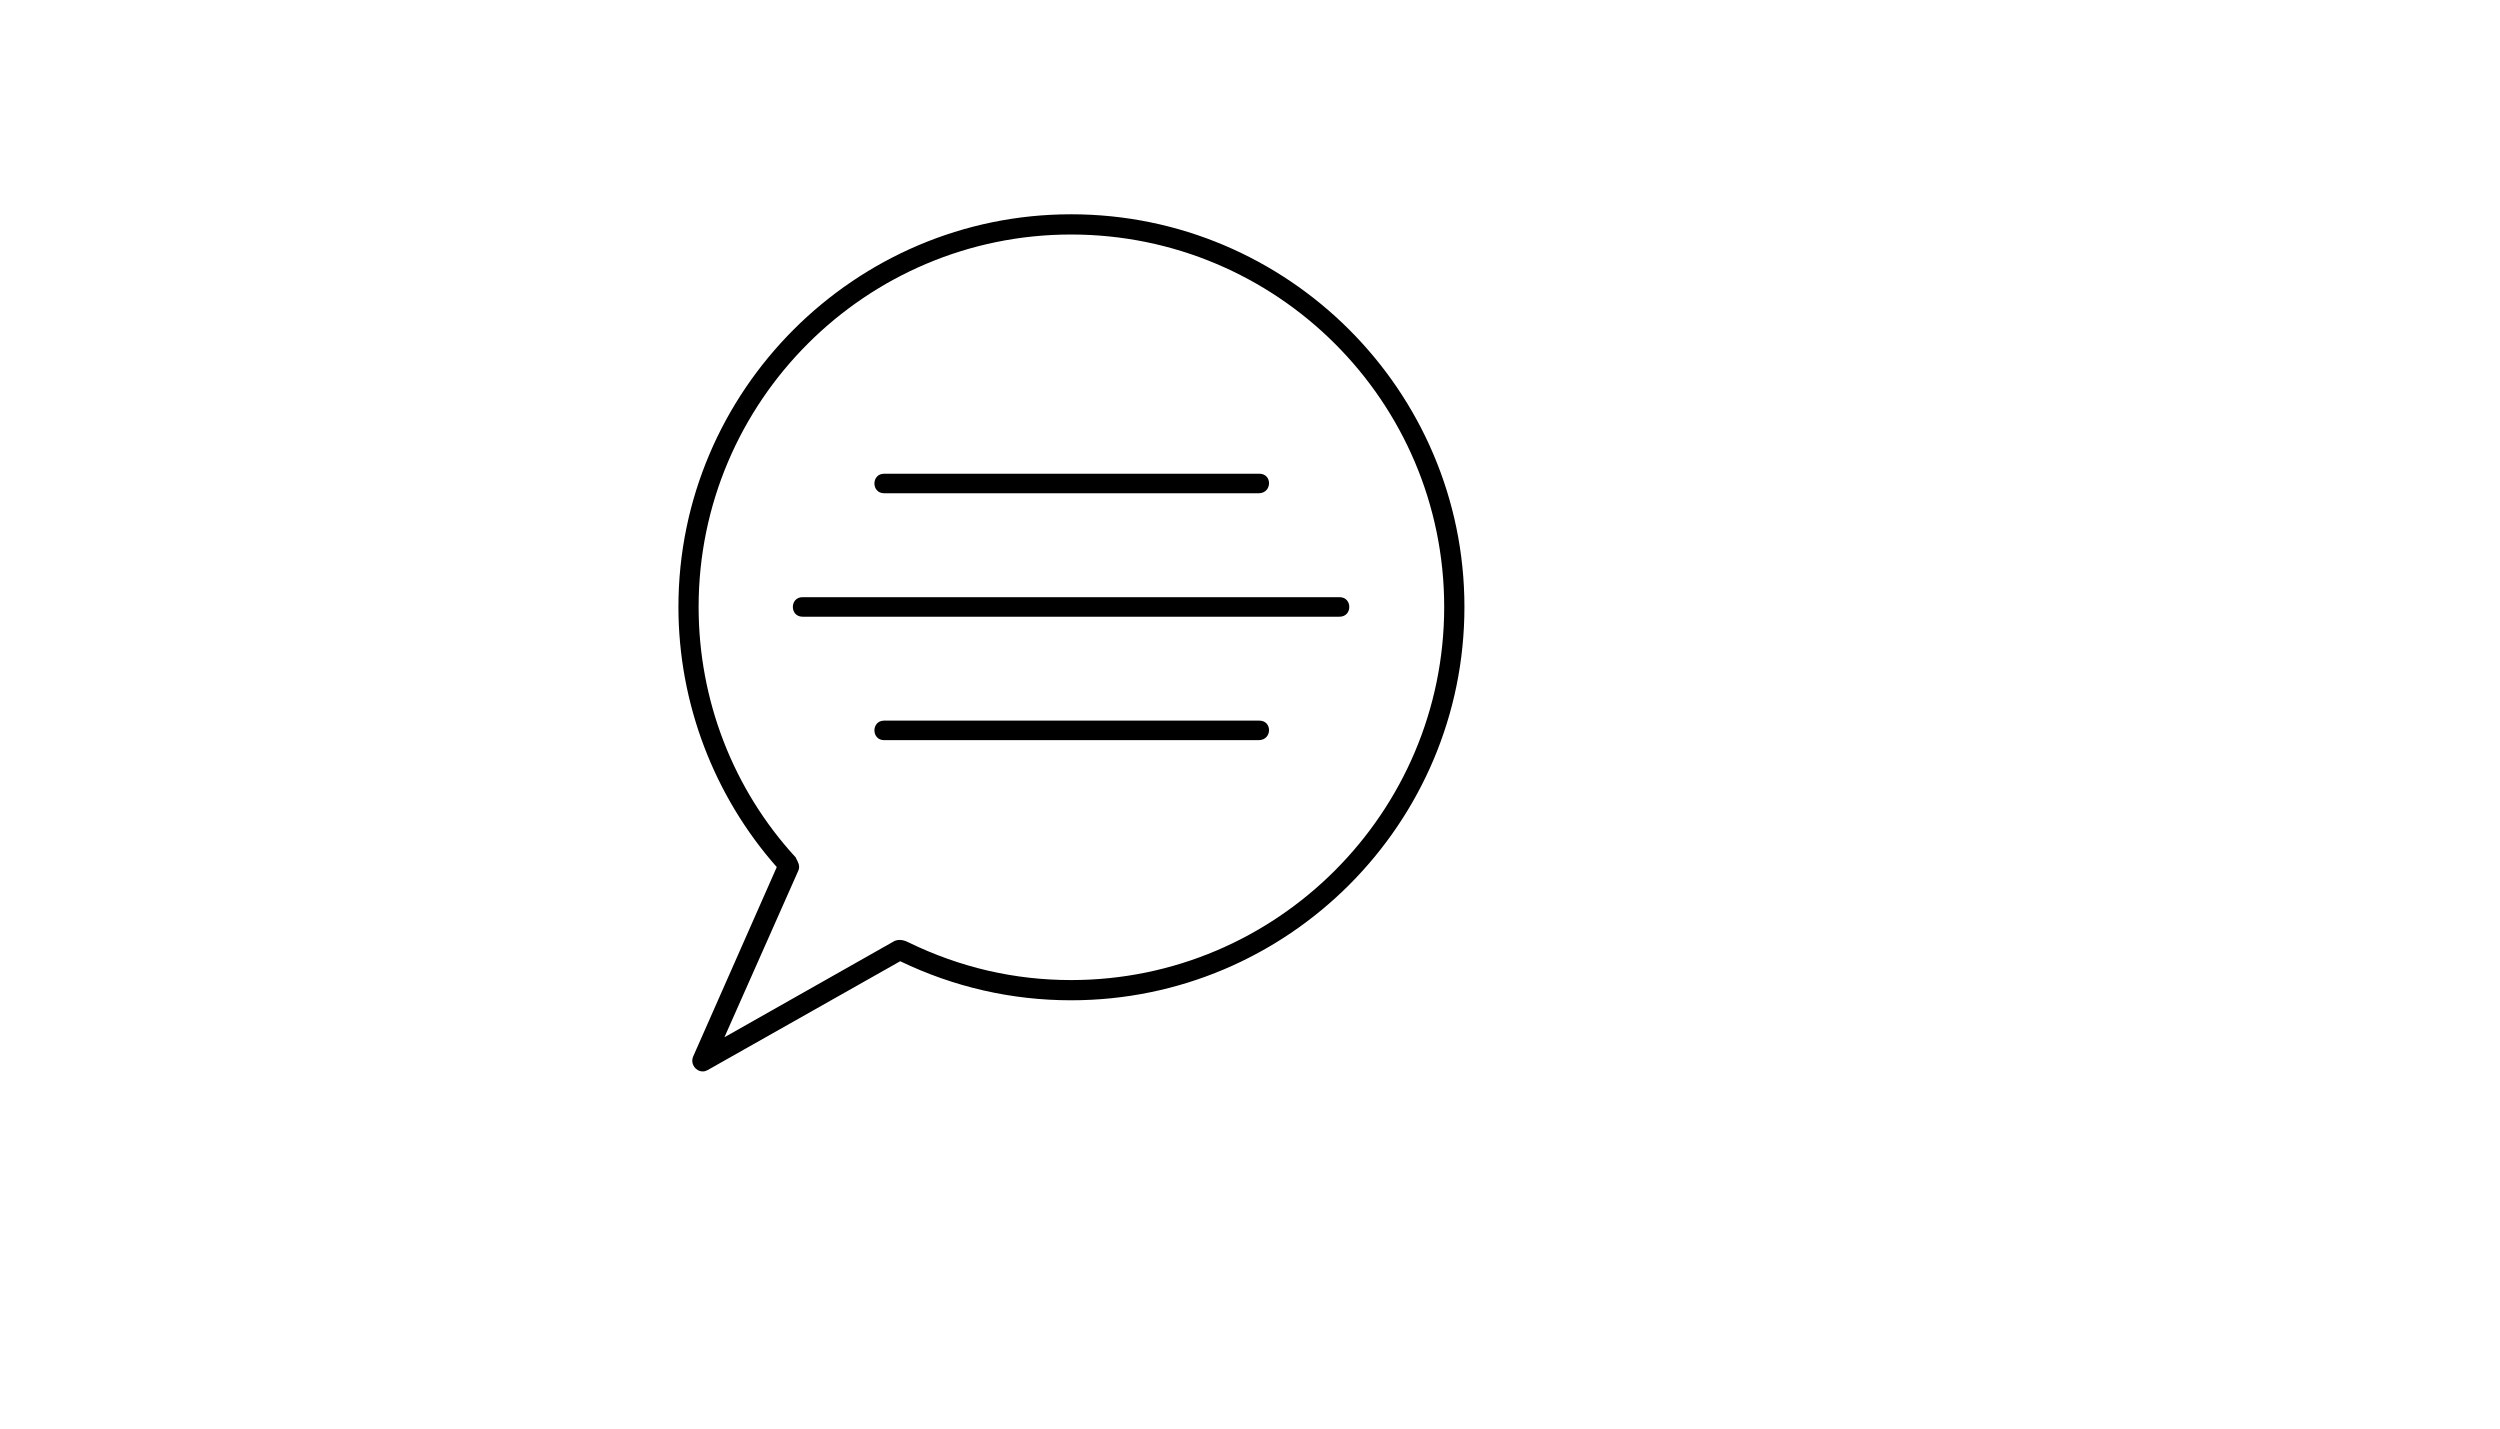 <svg xmlns="http://www.w3.org/2000/svg" version="1.1" xmlns:xlink="http://www.w3.org/1999/xlink" width="100%" height="100%" id="svgWorkerArea" viewBox="-25 -25 875 500" xmlns:idraw="https://idraw.muisca.co" style="background: white;"><defs id="defsdoc"><pattern id="patternBool" x="0" y="0" width="10" height="10" patternUnits="userSpaceOnUse" patternTransform="rotate(35)"><circle cx="5" cy="5" r="4" style="stroke: none;fill: #ff000070;"></circle></pattern></defs><g id="fileImp-832674558" class="cosito"><path id="pathImp-242094262" class="grouped" d="M220.992 350C218.443 350 216.597 347.363 217.564 344.874 217.564 344.867 246.868 278.474 246.868 278.478 224.894 253.584 212.449 221.117 212.449 187.429 212.449 111.763 274.202 49.994 349.877 50 425.781 49.994 487.551 111.763 487.551 187.429 487.551 263.34 425.781 325.109 349.877 325.101 329.117 325.109 308.866 320.469 290.075 311.432 290.075 311.433 222.697 349.508 222.697 349.512 222.205 349.754 221.713 350 220.992 350 220.992 350 220.992 350 220.992 350M253.688 275.55C254.057 276.277 255.217 278.017 254.426 279.699 254.426 279.705 228.551 338.047 228.551 338.039 228.551 338.047 287.632 304.596 287.632 304.597 288.353 304.103 290.304 303.383 292.993 304.841 311.064 313.631 330.101 318.025 349.877 318.023 421.878 318.025 480.467 259.437 480.467 187.429 480.467 115.42 421.878 57.078 349.877 57.08 278.104 57.078 219.516 115.42 219.516 187.429 219.516 219.887 231.486 251.141 253.459 275.061 253.442 275.064 253.688 275.31 253.688 275.55 253.688 275.557 253.688 275.557 253.688 275.55"></path><path id="pathImp-351950587" class="grouped" d="M415.532 147.64C415.532 147.64 284.45 147.64 284.45 147.64 279.915 147.64 279.915 140.803 284.45 140.806 284.45 140.803 415.778 140.803 415.778 140.806 420.384 140.803 420.278 147.64 415.532 147.64 415.532 147.64 415.532 147.64 415.532 147.64"></path><path id="pathImp-744731646" class="grouped" d="M443.851 190.846C443.851 190.847 255.885 190.847 255.885 190.846 251.368 190.847 251.368 184.01 255.885 184.011 255.885 184.01 443.851 184.01 443.851 184.011 448.386 184.01 448.386 190.847 443.851 190.846 443.851 190.847 443.851 190.847 443.851 190.846"></path><path id="pathImp-111414667" class="grouped" d="M415.532 234.053C415.532 234.054 284.45 234.054 284.45 234.053 279.915 234.054 279.915 227.217 284.45 227.218 284.45 227.217 415.778 227.217 415.778 227.218 420.384 227.217 420.278 234.054 415.532 234.053 415.532 234.054 415.532 234.054 415.532 234.053"></path></g></svg>